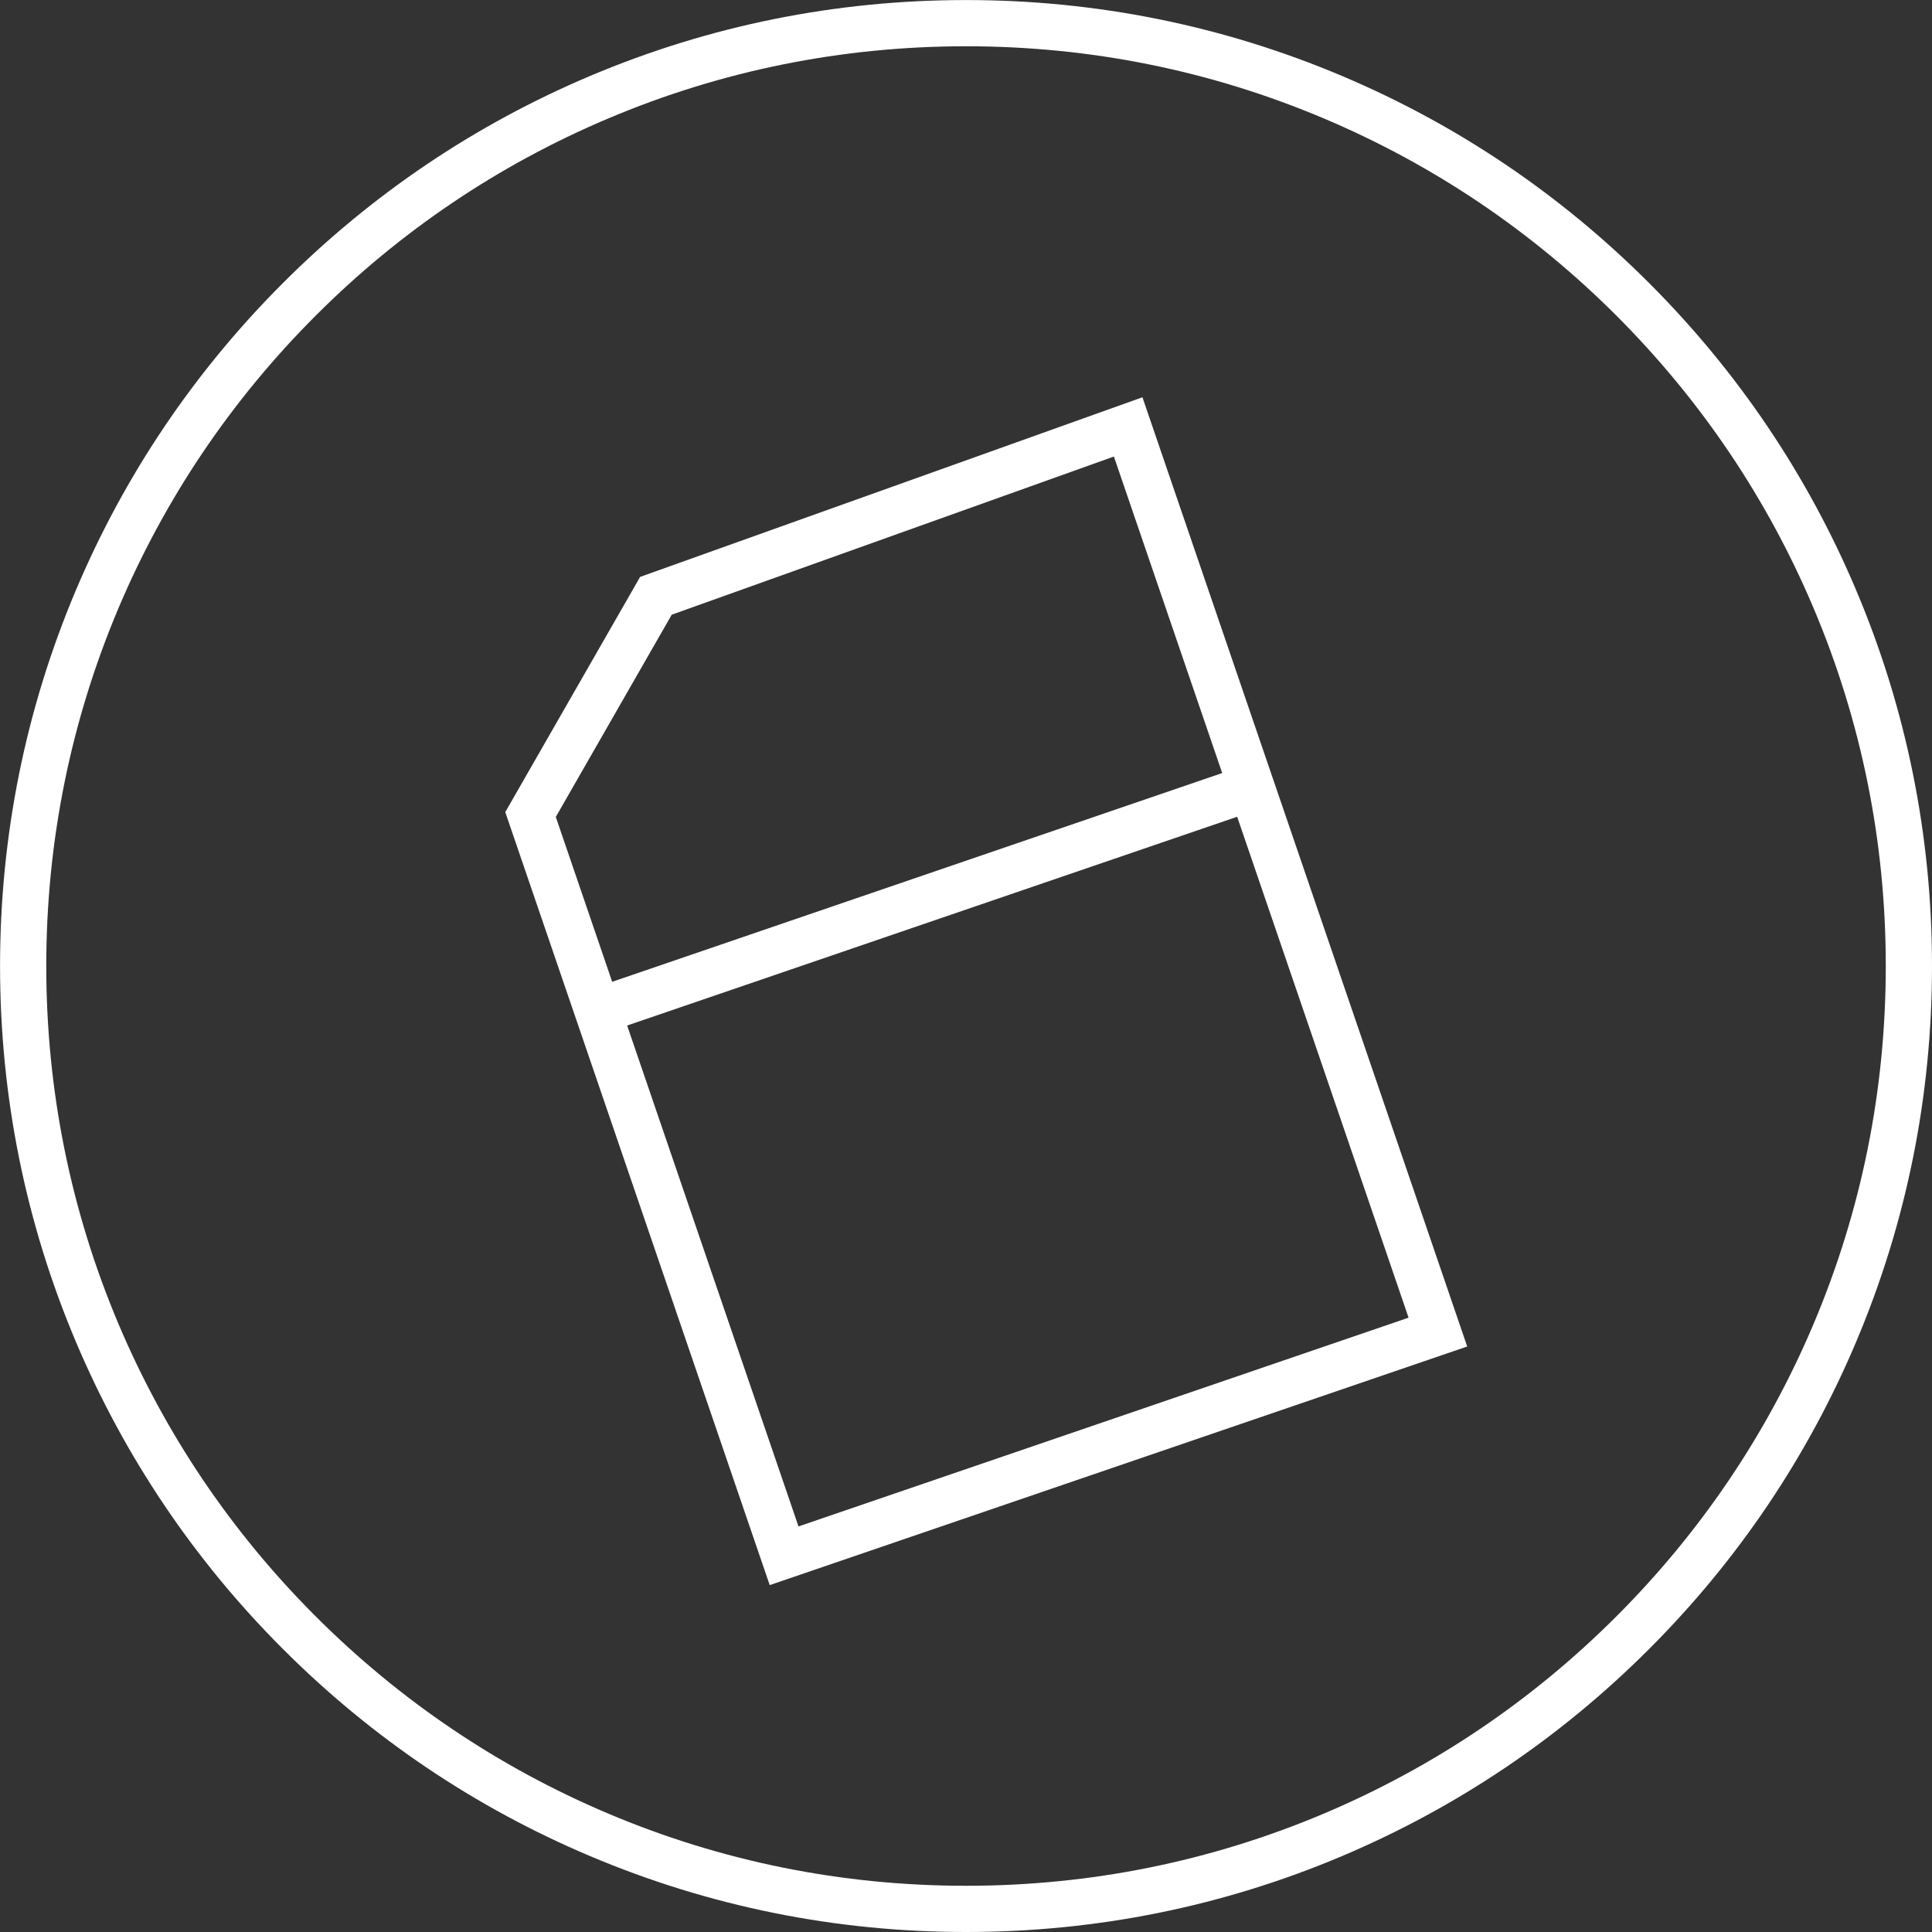 <svg width="40" height="40" viewBox="0 0 40 40" fill="none" xmlns="http://www.w3.org/2000/svg">
<rect x="0" y="0" width="40" height="40" fill="#333333" stroke="none"/>
<g clip-path="url(#clip0_5435_2818)">
<path d="M10.461 16.814L13.253 11.944L23.653 8.225L30.377 27.878L15.936 32.818L10.461 16.814ZM13.908 12.726L11.507 16.914L16.532 31.603L29.163 27.281L23.062 9.452L13.909 12.726H13.908Z" fill="white"/>
<path d="M25.632 15.893L12.476 20.395L12.786 21.3L25.942 16.798L25.632 15.893Z" fill="white"/>
<path d="M20.001 40C17.301 40 14.682 39.471 12.216 38.428C9.834 37.421 7.695 35.979 5.859 34.142C4.022 32.306 2.581 30.166 1.573 27.785C0.53 25.319 0.001 22.7 0.001 20C0.001 17.301 0.53 14.681 1.573 12.215C2.58 9.834 4.022 7.695 5.859 5.859C7.695 4.022 9.835 2.58 12.216 1.573C14.682 0.53 17.301 0.001 20.001 0.001C22.7 0.001 25.32 0.53 27.786 1.573C30.168 2.58 32.306 4.022 34.142 5.859C35.979 7.695 37.421 9.834 38.428 12.215C39.471 14.681 40 17.3 40 20C40 22.7 39.471 25.319 38.428 27.785C37.421 30.167 35.979 32.306 34.142 34.142C32.306 35.979 30.167 37.42 27.786 38.428C25.32 39.471 22.701 40 20.001 40ZM20.001 0.958C17.43 0.958 14.936 1.461 12.589 2.454C10.321 3.413 8.284 4.786 6.536 6.535C4.787 8.284 3.414 10.321 2.454 12.588C1.462 14.935 0.958 17.429 0.958 20C0.958 22.572 1.462 25.065 2.454 27.413C3.414 29.68 4.786 31.717 6.536 33.465C8.285 35.214 10.321 36.587 12.589 37.547C14.936 38.539 17.43 39.043 20.001 39.043C22.572 39.043 25.066 38.539 27.413 37.547C29.68 36.587 31.717 35.215 33.466 33.465C35.215 31.716 36.588 29.68 37.547 27.413C38.54 25.065 39.043 22.572 39.043 20C39.043 17.429 38.54 14.935 37.547 12.588C36.588 10.321 35.215 8.284 33.466 6.535C31.717 4.786 29.68 3.413 27.413 2.454C25.066 1.461 22.572 0.958 20.001 0.958Z" fill="white"/>
</g>
<defs>
<clipPath id="clip0_5435_2818">
<rect width="39.999" height="39.999" fill="white" transform="translate(0.001 0.001)"/>
</clipPath>
</defs>
</svg>
